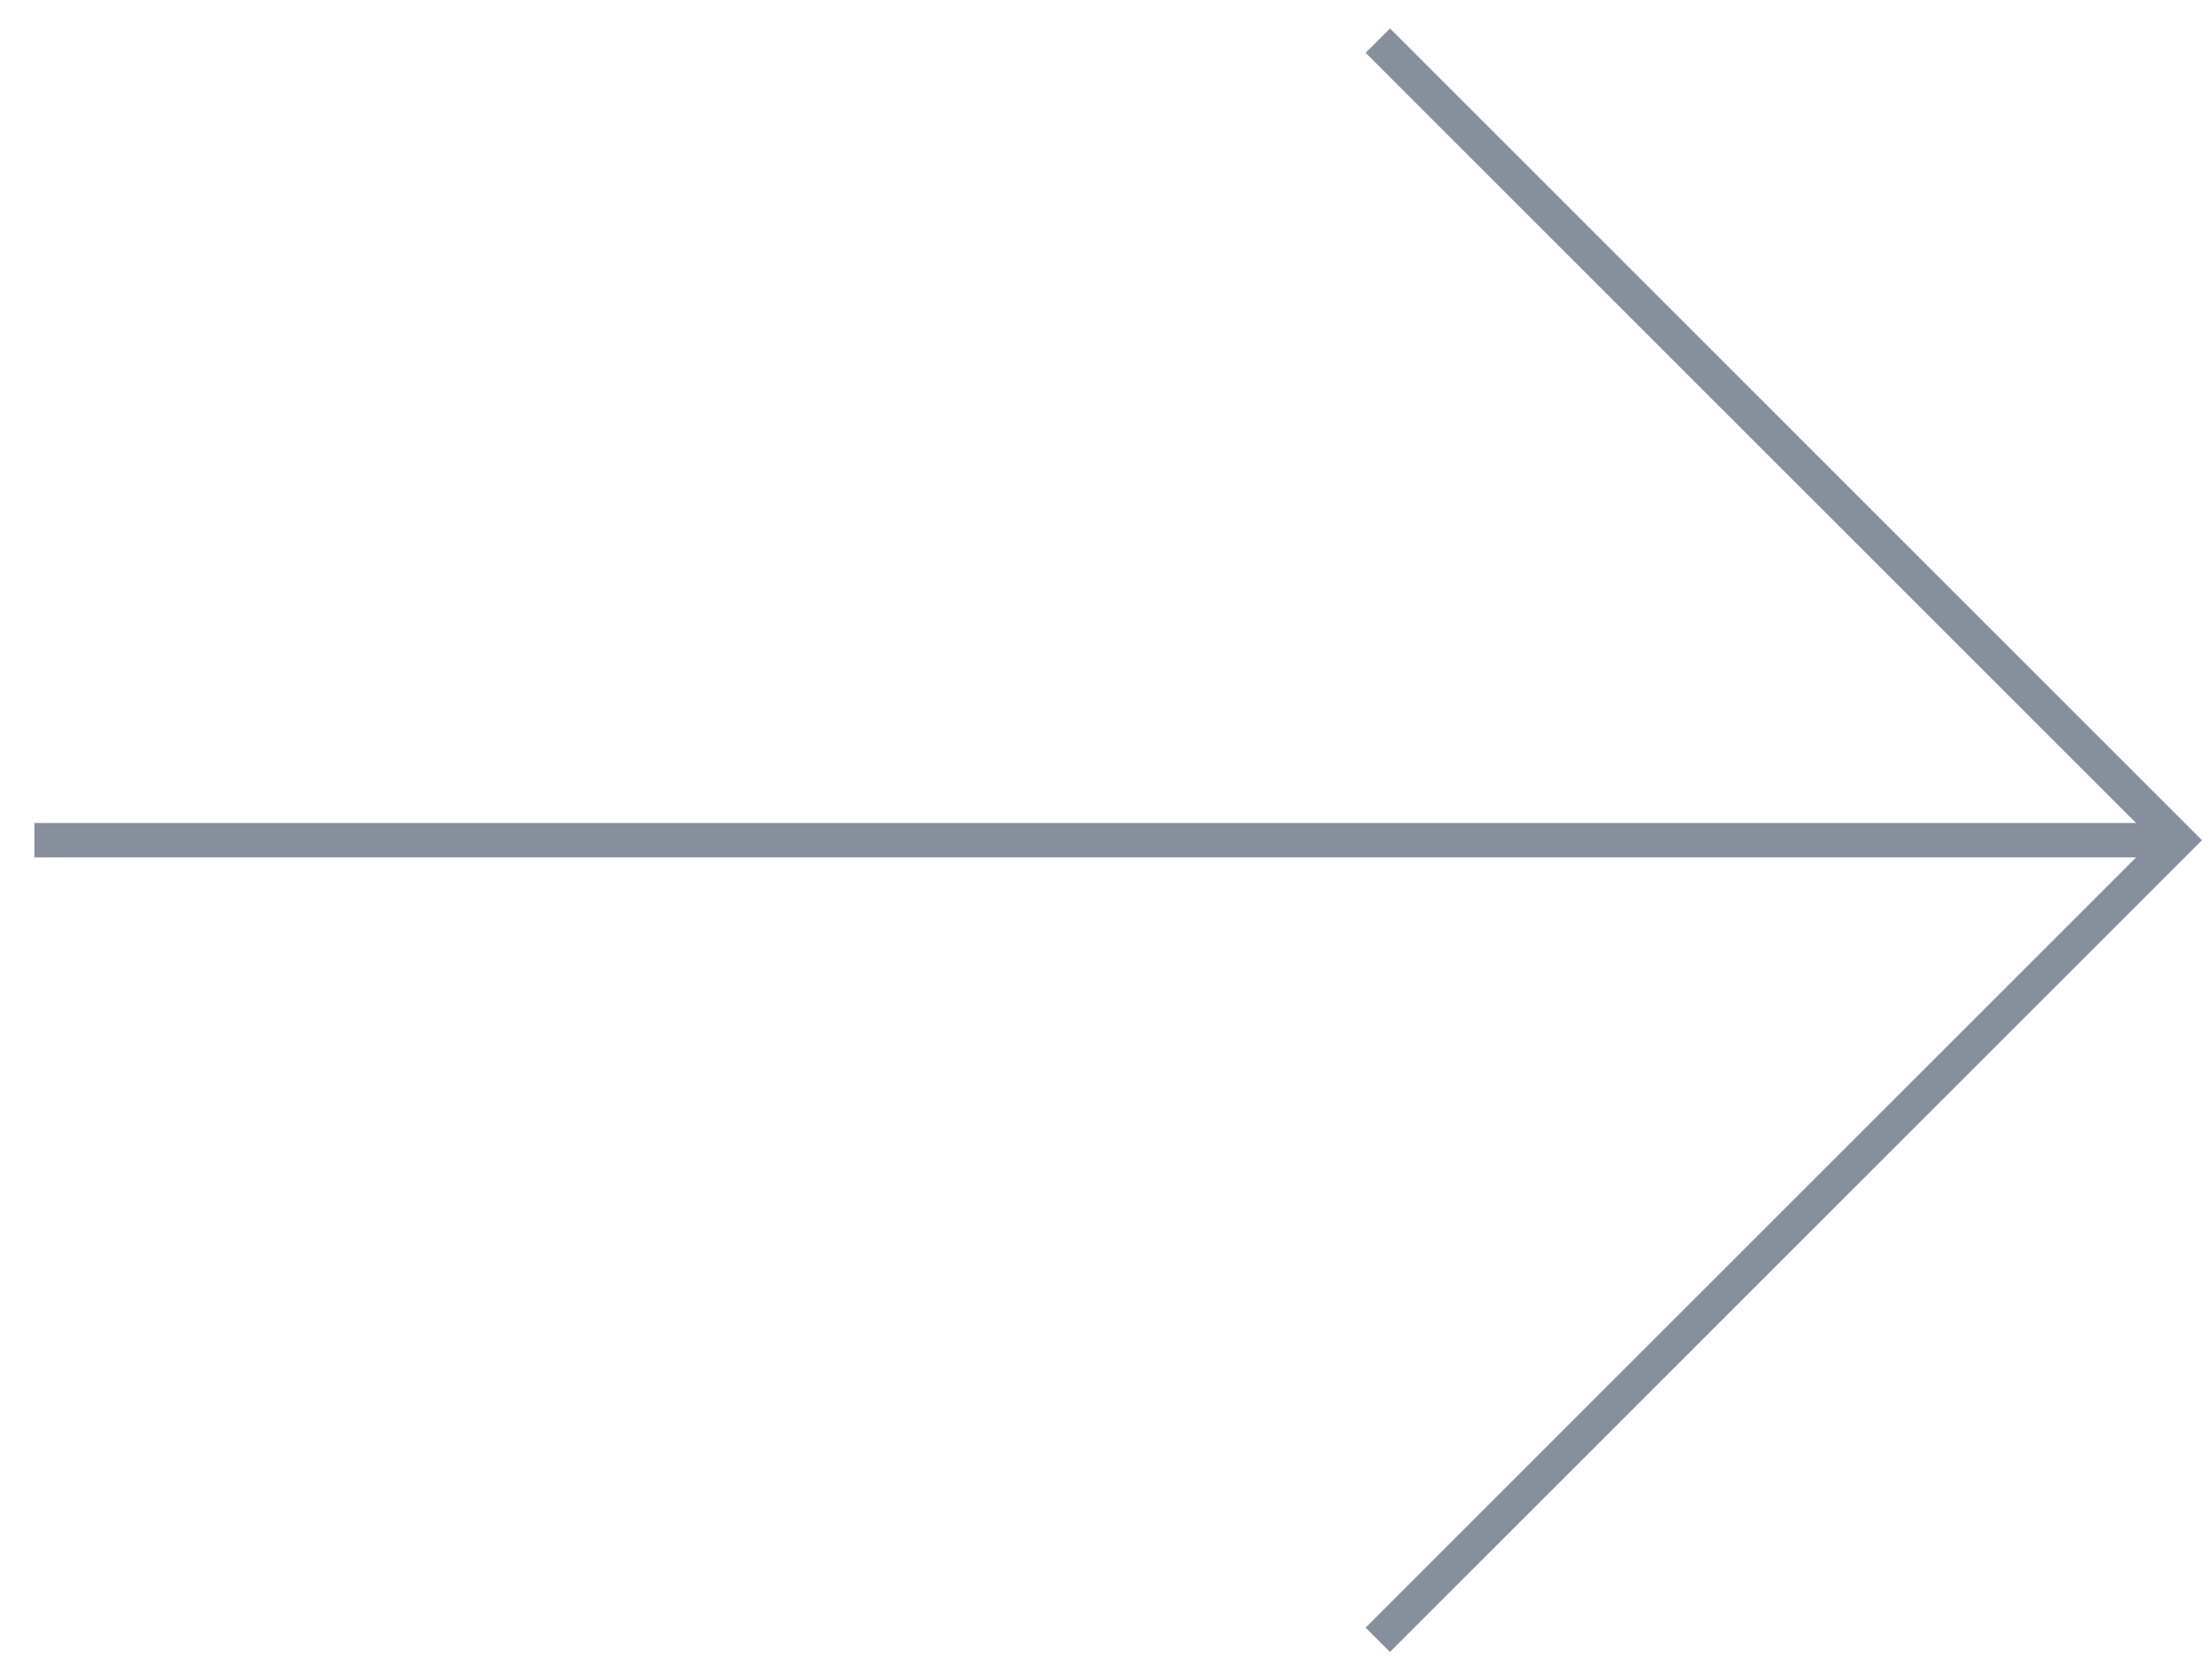 <?xml version="1.0" encoding="utf-8"?>
<!-- Generator: Adobe Illustrator 25.4.1, SVG Export Plug-In . SVG Version: 6.00 Build 0)  -->
<svg version="1.1" id="Livello_1" xmlns="http://www.w3.org/2000/svg" xmlns:xlink="http://www.w3.org/1999/xlink" x="0px" y="0px"
	 viewBox="0 0 70.8 53" style="enable-background:new 0 0 70.8 53;" xml:space="preserve">
<style type="text/css">
	.st0{fill:none;stroke:#878F9D;stroke-width:1.102;}
</style>
<path class="st0" d="M44.1,52.5l25.6-25.6L44.1,1.3"/>
<path class="st0" d="M1.1,26.9h68.6"/>
</svg>
